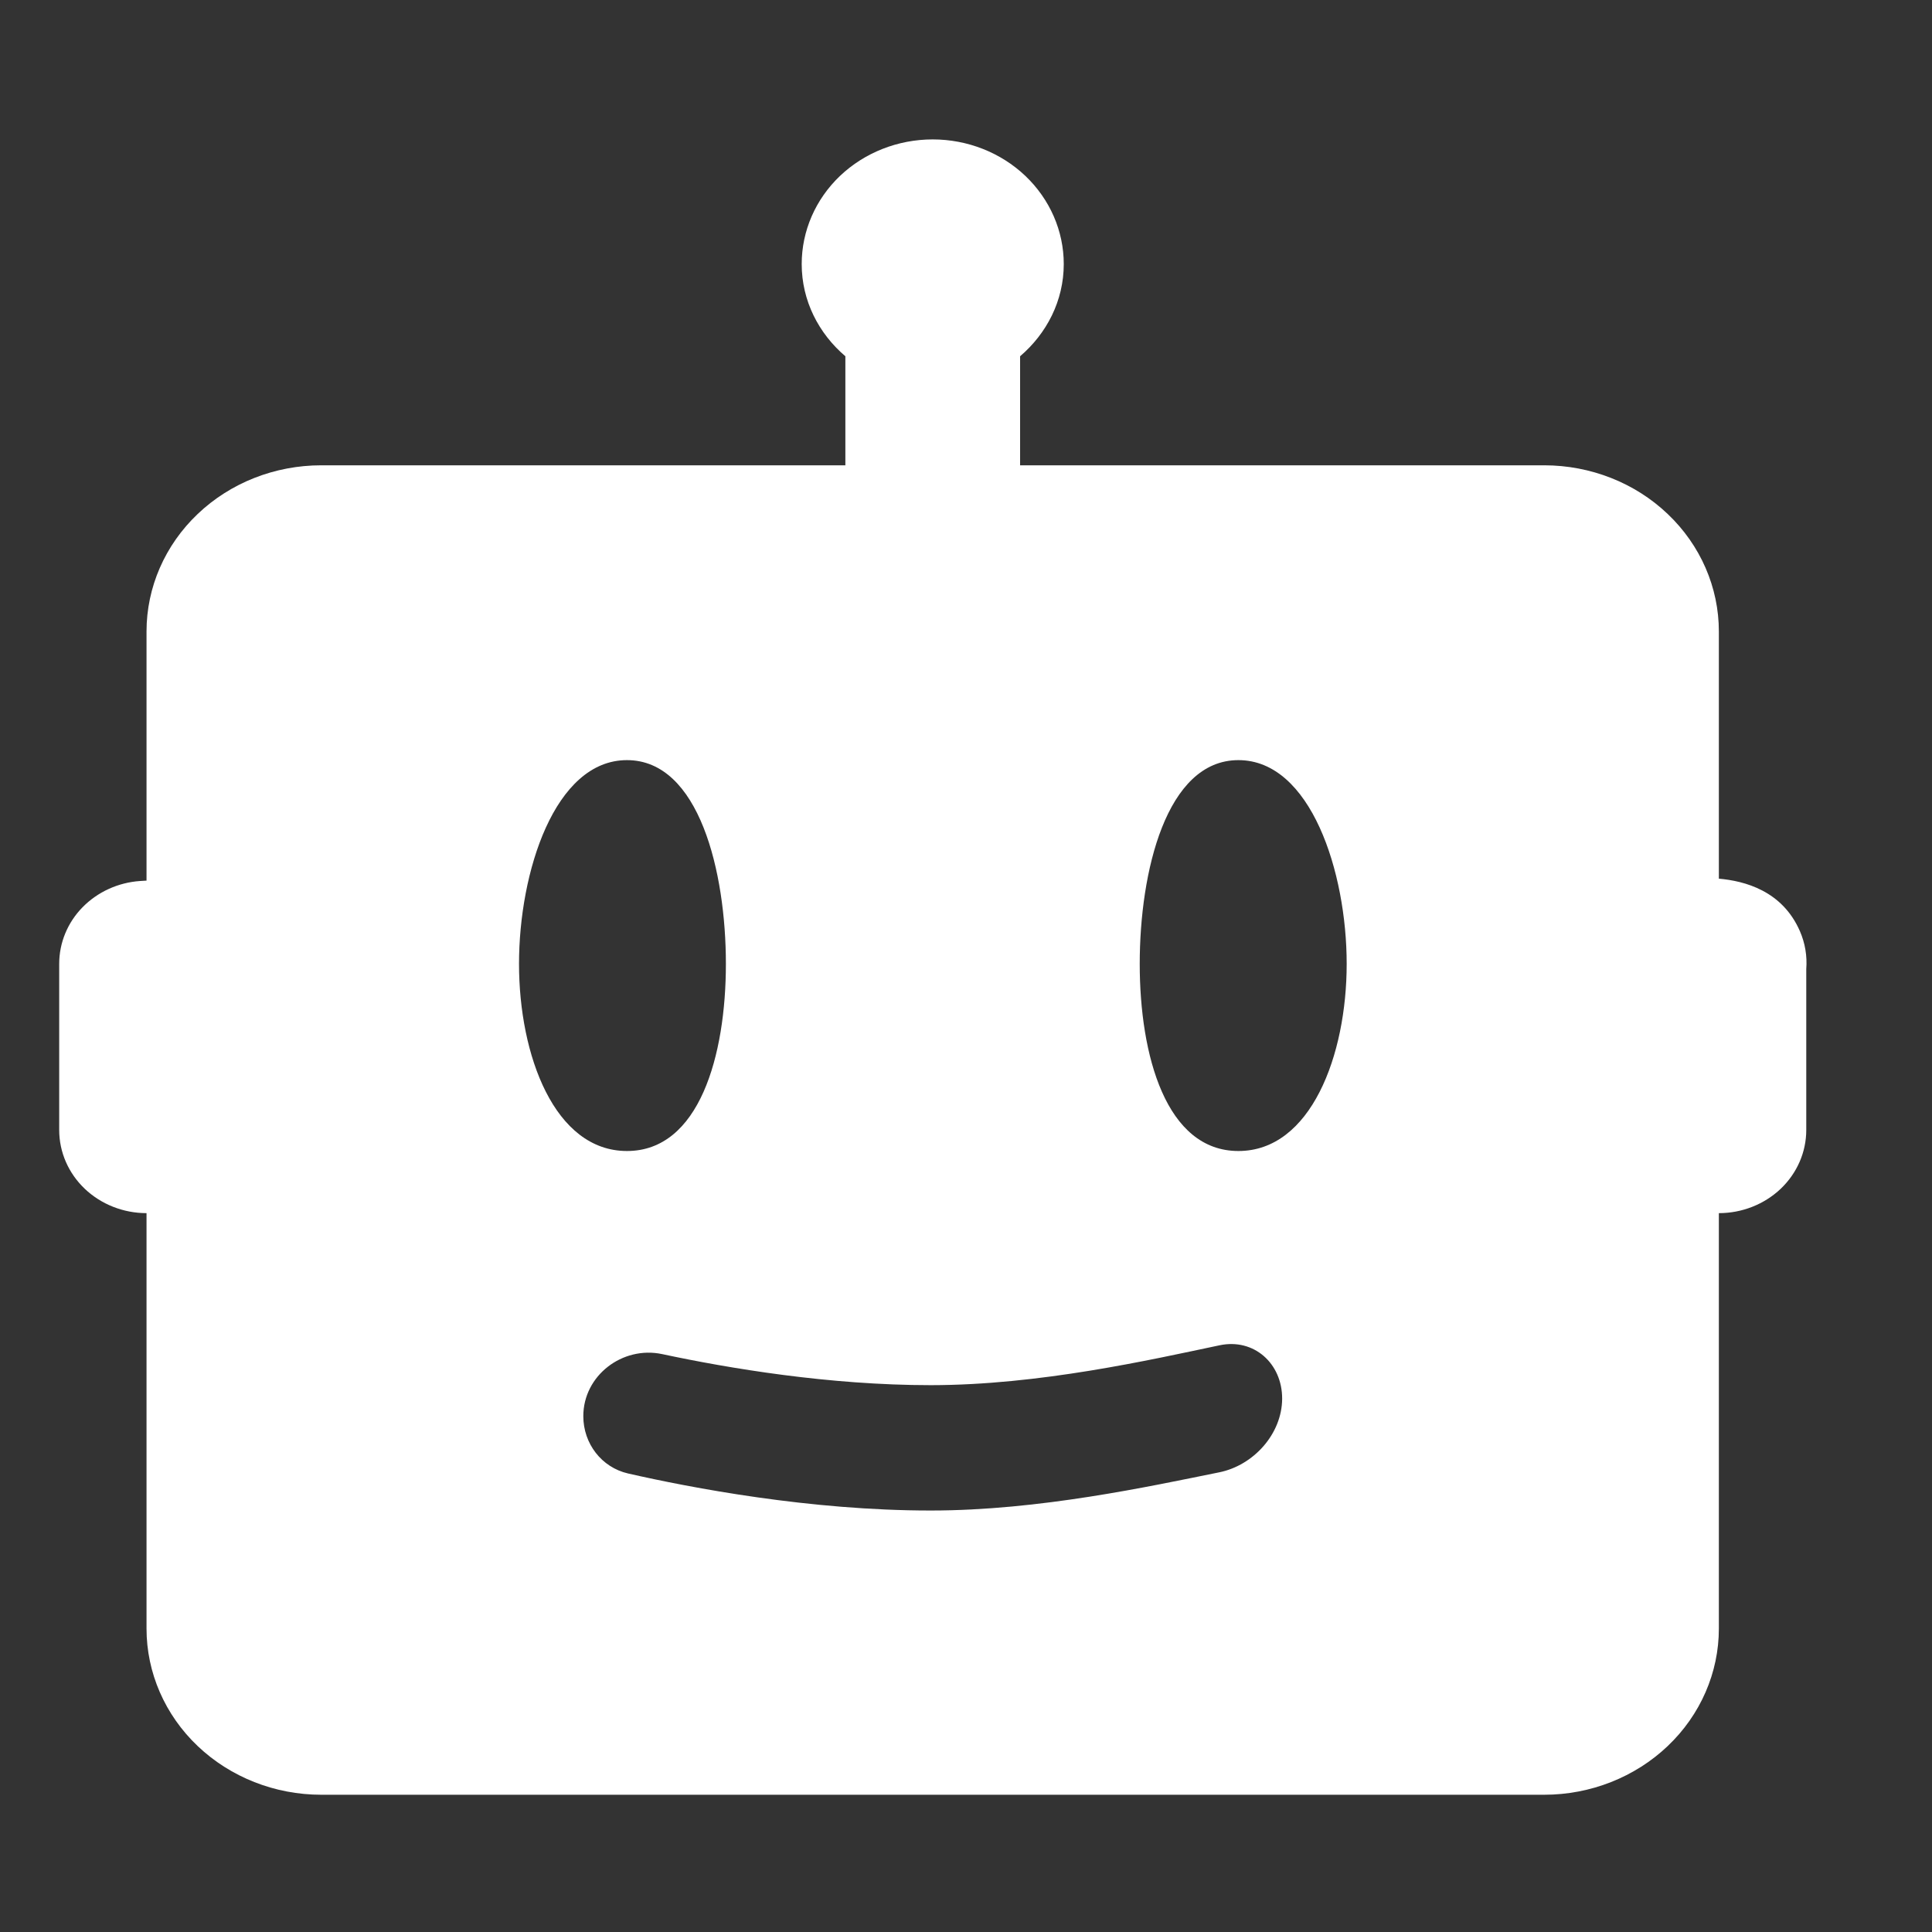 <svg width="25" height="25" viewBox="0 0 25 25" fill="none" xmlns="http://www.w3.org/2000/svg">
<rect x="0" y="0" width="25" height="25" fill="#333333" stroke="none"/>
<g id="Component 1">
<path id="Vector" d="M22.242 11.37V8.171C22.242 7.601 22.004 7.054 21.58 6.651C21.156 6.247 20.581 6.021 19.982 6.021H13.2V4.61C13.544 4.316 13.765 3.892 13.765 3.417C13.765 2.989 13.586 2.579 13.268 2.276C12.95 1.974 12.519 1.804 12.069 1.804C11.62 1.804 11.188 1.974 10.87 2.276C10.552 2.579 10.374 2.989 10.374 3.417C10.374 3.892 10.594 4.316 10.939 4.61V6.021H4.157C3.557 6.021 2.982 6.247 2.558 6.651C2.134 7.054 1.896 7.601 1.896 8.171V11.395L1.815 11.4C1.53 11.419 1.263 11.541 1.068 11.74C0.874 11.938 0.766 12.2 0.766 12.472V14.622C0.766 14.908 0.885 15.181 1.097 15.383C1.309 15.584 1.596 15.698 1.896 15.698V21.074C1.896 21.644 2.134 22.191 2.558 22.594C2.982 22.997 3.557 23.224 4.157 23.224H19.982C20.581 23.224 21.156 22.997 21.58 22.594C22.004 22.191 22.242 21.644 22.242 21.074V15.698C22.542 15.698 22.83 15.584 23.042 15.383C23.254 15.181 23.373 14.908 23.373 14.622V12.539C23.386 12.372 23.358 12.204 23.291 12.05C23.063 11.525 22.573 11.399 22.242 11.37ZM6.716 12.472C6.716 11.285 7.177 9.836 8.113 9.836C9.049 9.836 9.393 11.285 9.393 12.472C9.393 13.659 9.049 14.894 8.113 14.894C7.177 14.894 6.716 13.659 6.716 12.472ZM16.591 18.099C16.589 18.554 16.222 18.962 15.776 19.052C14.874 19.234 13.449 19.546 12.045 19.546C10.48 19.547 8.936 19.251 8.128 19.067C7.783 18.988 7.548 18.679 7.548 18.325C7.548 17.8 8.054 17.413 8.568 17.522C9.429 17.706 10.729 17.924 12.045 17.924C13.451 17.923 14.878 17.598 15.781 17.408C16.226 17.314 16.592 17.643 16.591 18.099ZM16.025 14.894C15.089 14.894 14.748 13.659 14.748 12.472C14.748 11.285 15.089 9.836 16.025 9.836C16.961 9.836 17.426 11.285 17.426 12.472C17.426 13.659 16.961 14.894 16.025 14.894Z" fill="white"/>
</g>
</svg>
